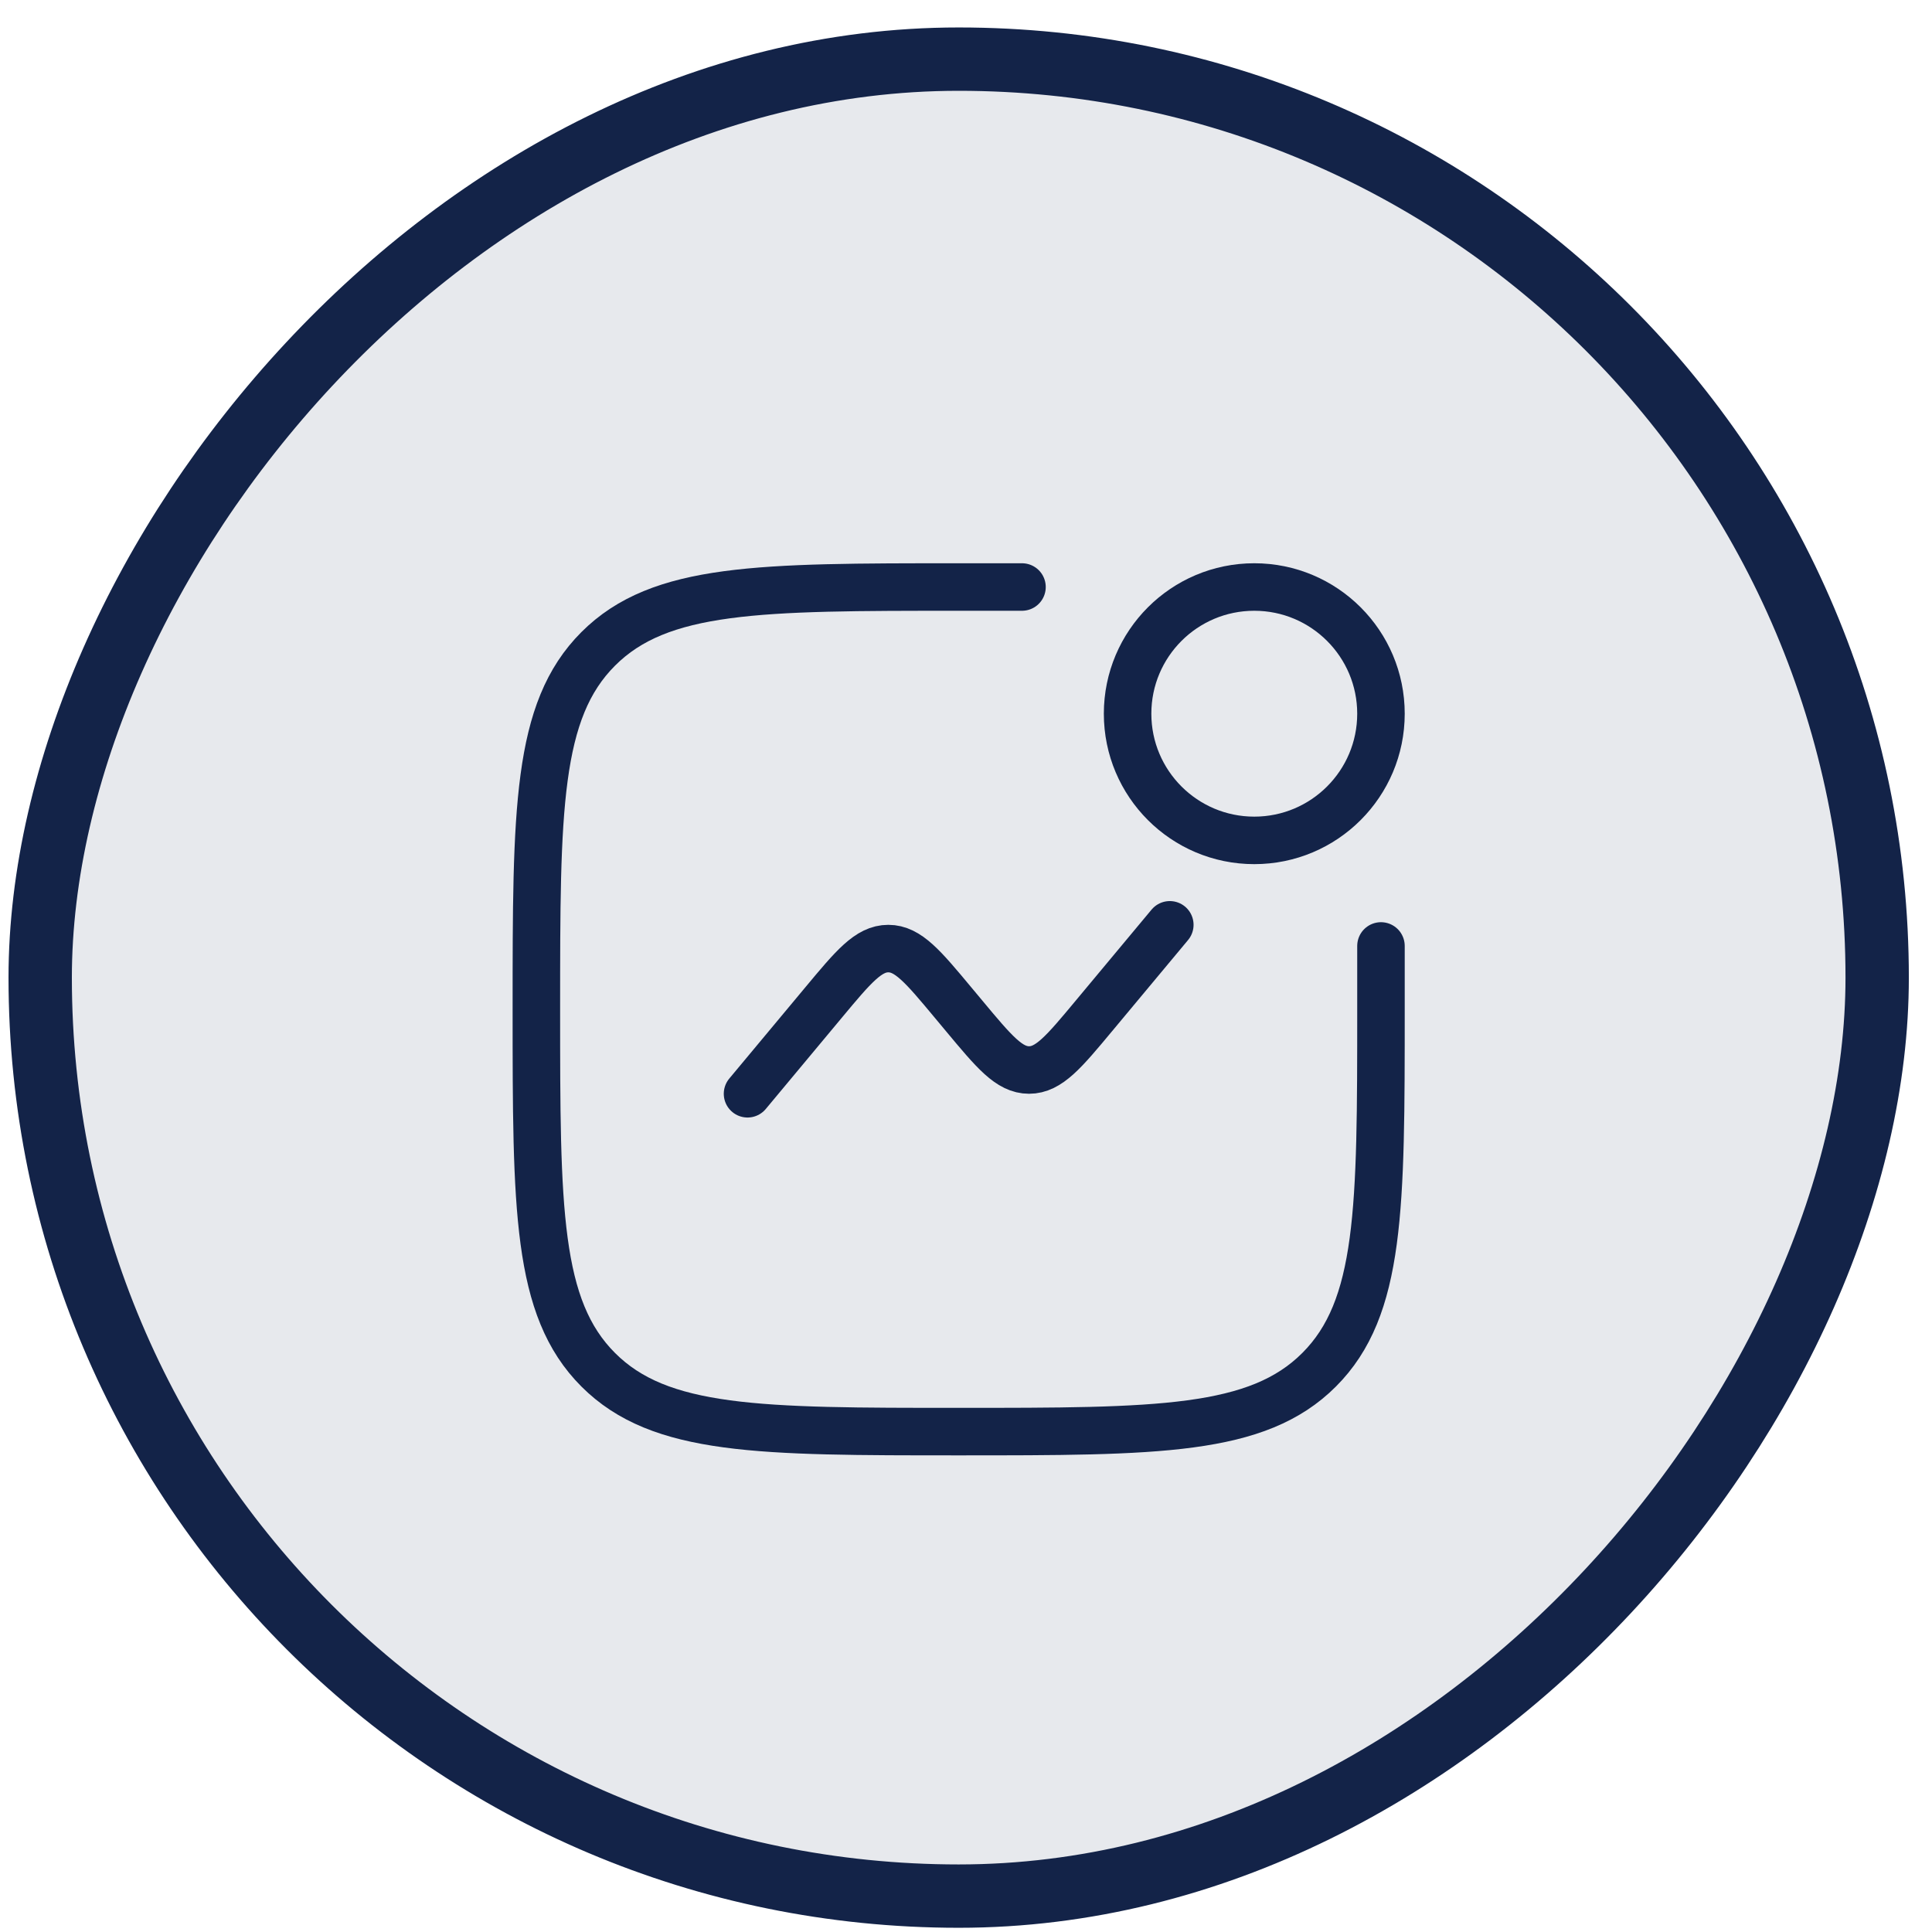 <svg width="61" height="61" viewBox="0 0 61 61" fill="none" xmlns="http://www.w3.org/2000/svg">
<rect x="-1" y="1" width="58" height="58" rx="29" transform="matrix(-1 0 0 1 58.269 0.867)" fill="#132348" fill-opacity="0.1" stroke="#132348" stroke-width="2"/>
<path d="M43.602 29.867V31.867C43.602 38.153 43.602 41.295 41.649 43.248C39.697 45.201 36.554 45.201 30.268 45.201C23.983 45.201 20.84 45.201 18.888 43.248C16.935 41.295 16.935 38.153 16.935 31.867C16.935 25.582 16.935 22.439 18.888 20.487C20.84 18.534 23.983 18.534 30.268 18.534H32.268" stroke="#132348" stroke-width="1.5" stroke-linecap="round"/>
<path d="M23.602 34.534L25.998 31.659C26.947 30.52 27.422 29.95 28.047 29.95C28.671 29.95 29.146 30.52 30.095 31.659L30.442 32.075C31.392 33.215 31.866 33.784 32.491 33.784C33.115 33.784 33.59 33.215 34.539 32.075L36.935 29.2" stroke="#132348" stroke-width="1.5" stroke-linecap="round"/>
<circle cx="39.602" cy="22.534" r="4" stroke="#132348" stroke-width="1.5"/>
</svg>

